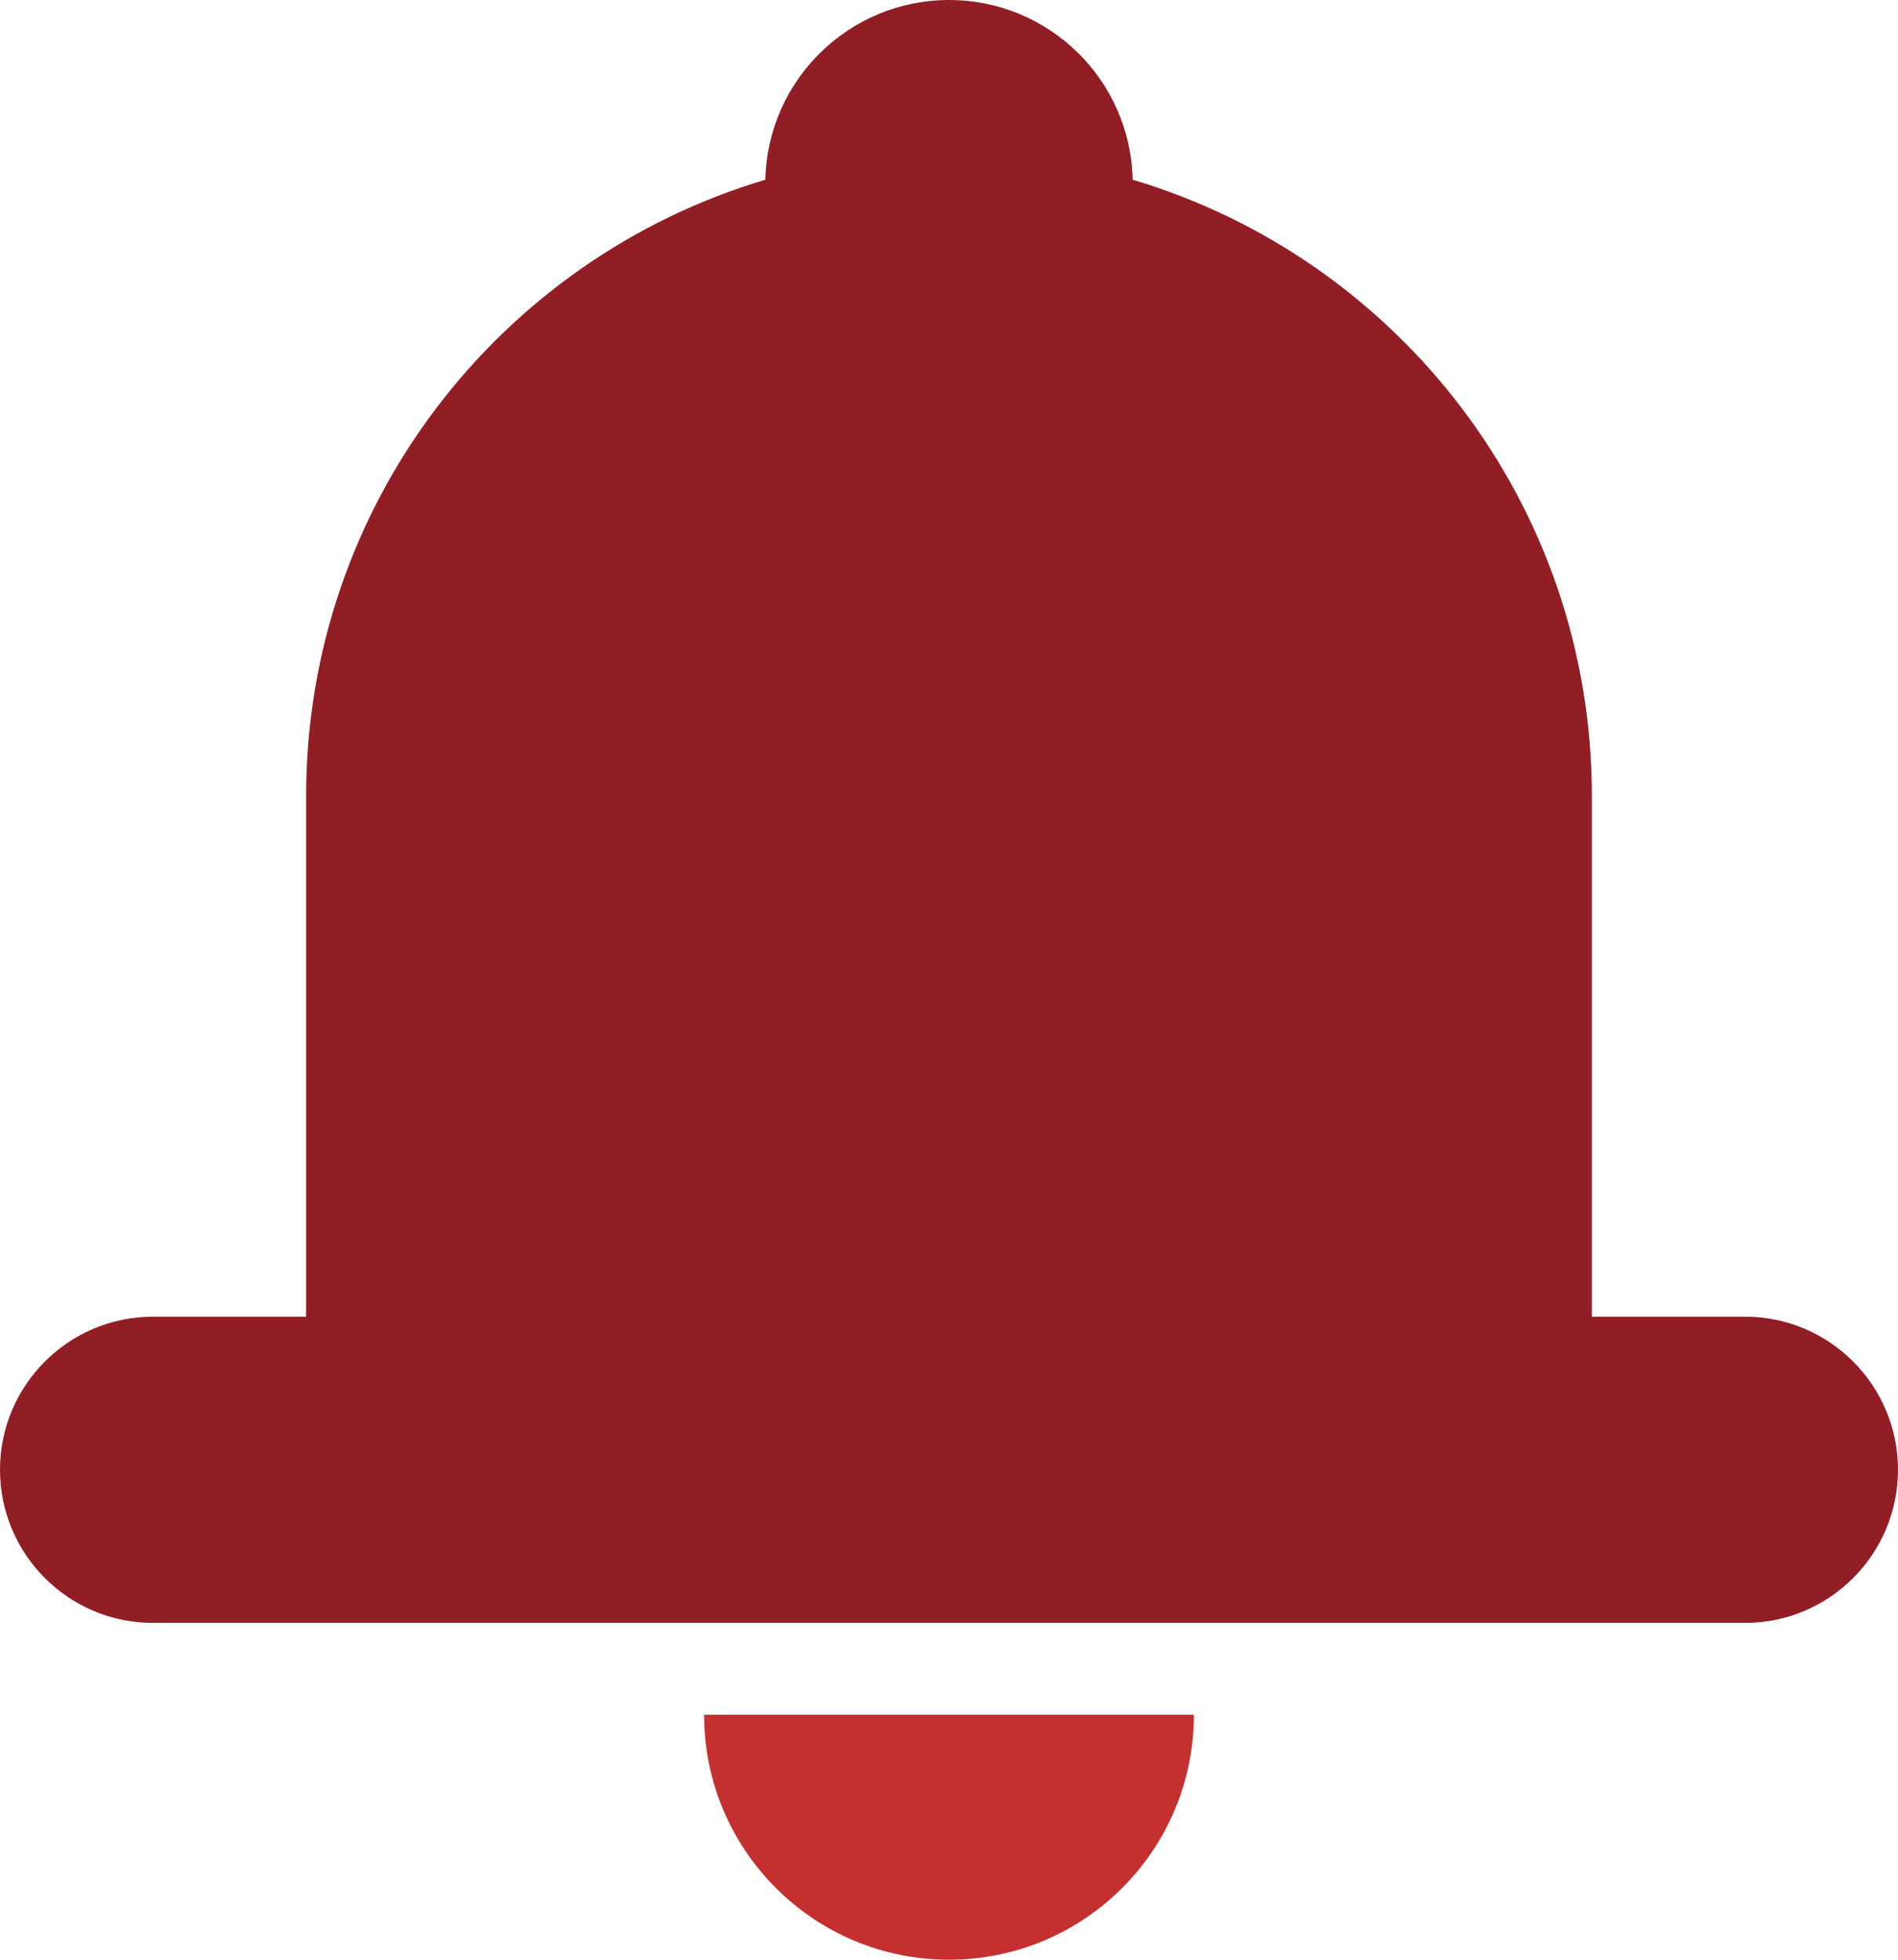 <?xml version="1.0" encoding="UTF-8"?>
<svg width="62px" height="64px" viewBox="0 0 62 64" version="1.1" xmlns="http://www.w3.org/2000/svg" xmlns:xlink="http://www.w3.org/1999/xlink">
    <!-- Generator: sketchtool 41.2 (35397) - http://www.bohemiancoding.com/sketch -->
    <title>36402653-B48B-424B-BC22-E15B46813270</title>
    <desc>Created with sketchtool.</desc>
    <defs></defs>
    <g id="Final-Version-(for-realzies)" stroke="none" stroke-width="1" fill="none" fill-rule="evenodd">
        <g id="cv001-Red-Guard-Final-Version" transform="translate(-151, -972)">
            <g id="Notification-Icon" transform="translate(151, 972)">
                <path d="M36.999,5.869 C45.674,8.449 52,16.483 52,26.001 L52,43 L57.005,43 C59.764,43 62,45.244 62,48 C62,50.761 59.757,53 57.005,53 L4.995,53 C2.236,53 0,50.756 0,48 C0,45.239 2.243,43 4.995,43 L10,43 L10,26.001 C10,16.487 16.325,8.45 25.001,5.869 C25.071,2.616 27.736,0 31,0 C34.27,0 36.93,2.612 36.999,5.869 Z" id="Combined-Shape" fill="#911E25"></path>
                <path d="M39,56 C39,60.418 35.418,64 31,64 C26.582,64 23,60.418 23,56 L39,56 Z" id="Combined-Shape" fill="#C43030"></path>
            </g>
        </g>
    </g>
</svg>